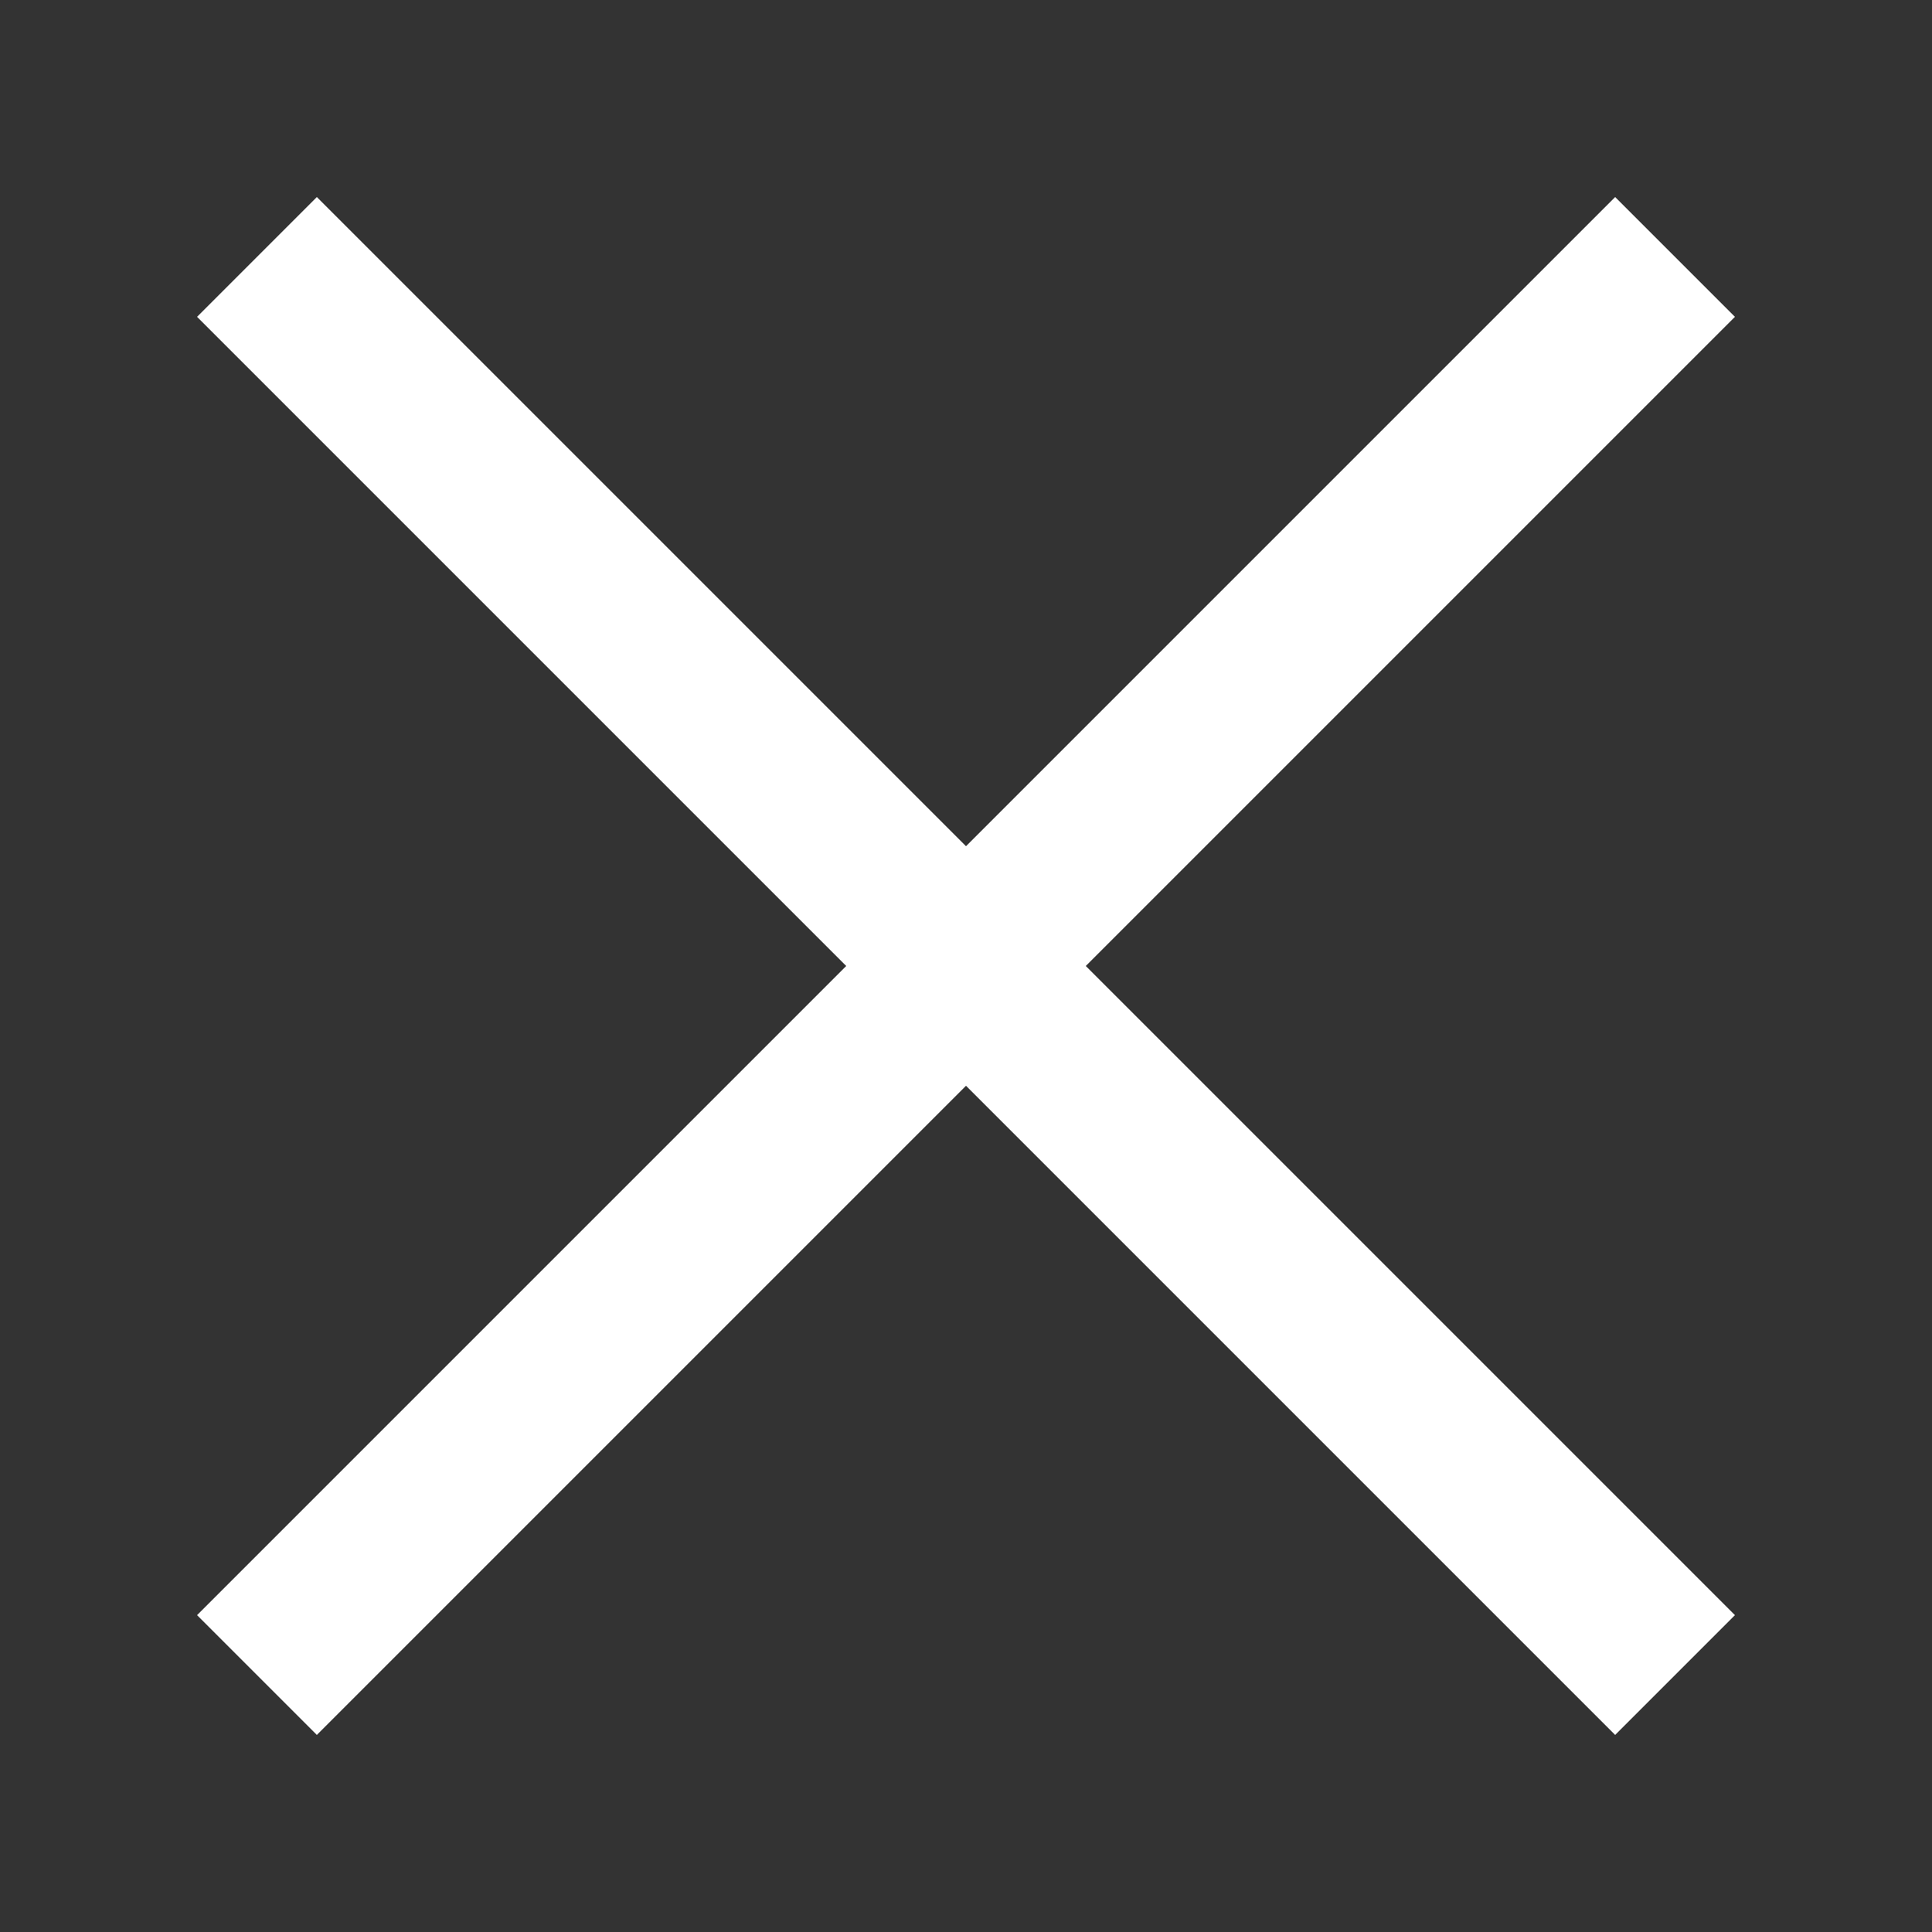 <?xml version="1.0" encoding="utf-8"?>
<!-- Generator: Adobe Illustrator 25.2.3, SVG Export Plug-In . SVG Version: 6.00 Build 0)  -->
<svg version="1.1" id="Layer_1" xmlns="http://www.w3.org/2000/svg" xmlns:xlink="http://www.w3.org/1999/xlink" x="0px" y="0px"
	 viewBox="0 0 50 50" style="enable-background:new 0 0 50 50;" xml:space="preserve">
<rect x="0" y="0" width="50" height="50" fill="#333333" stroke="none"/>
<style type="text/css">
	.st0{fill:#FFFFFF;}
</style>
<polygon class="st0" points="44.9,8.2 41.8,5.1 25,21.9 8.2,5.1 5.1,8.2 21.9,25 5.1,41.8 8.2,44.9 25,28.1 41.8,44.9 44.9,41.8 
	28.1,25 "/>
</svg>
